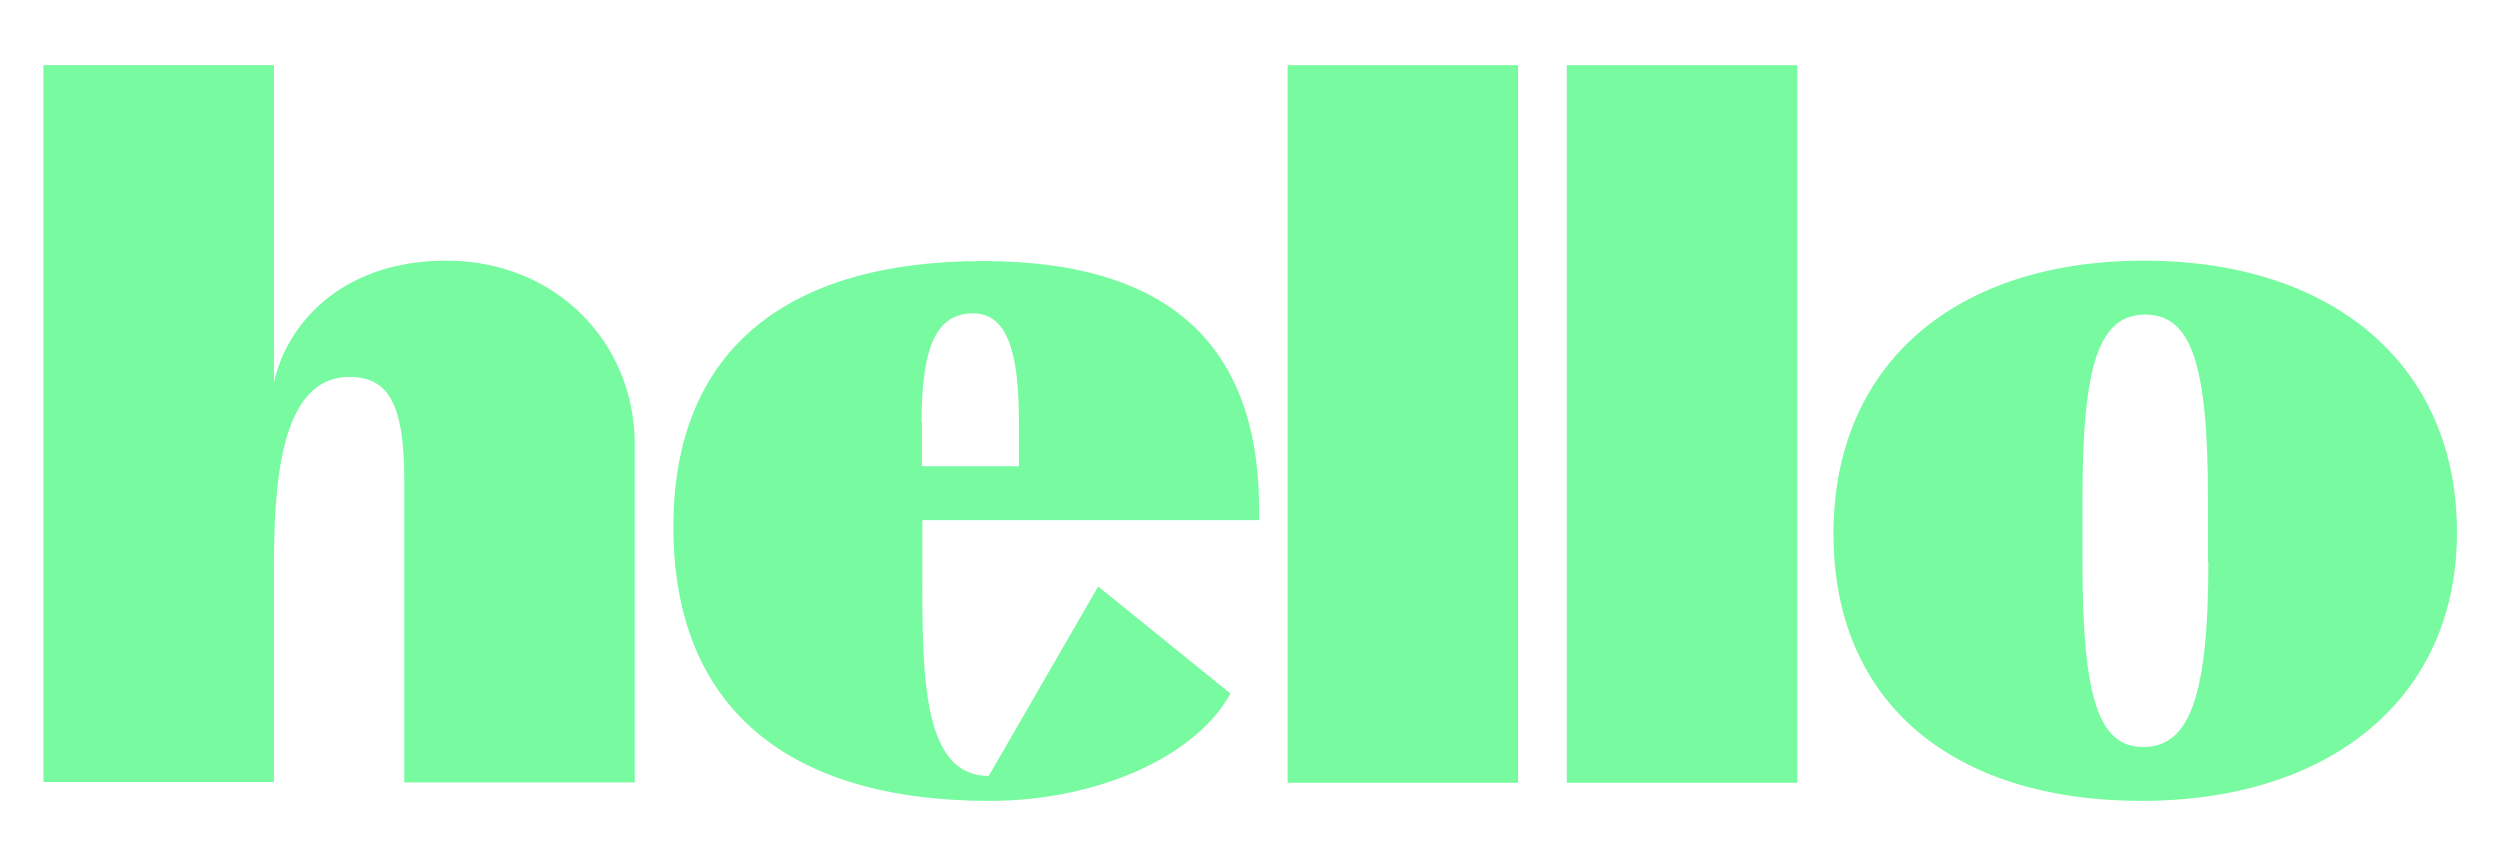 <?xml version="1.0" encoding="UTF-8"?>
<svg id="Layer_1" xmlns="http://www.w3.org/2000/svg" version="1.1" viewBox="0 0 621.5 209.5">
  <!-- Generator: Adobe Illustrator 29.0.1, SVG Export Plug-In . SVG Version: 2.1.0 Build 192)  -->
  <defs>
    <style>
      .st0 {
        fill: #78faa0;
      }
    </style>
  </defs>
  <g id="Layer_2">
    <path class="st0" d="M157.8,110.5v84h-57.3v-75.2c0-18.4-3.7-25.6-13.6-25.6-17.6,0-18.8,27.5-18.8,48.2v52.5H10.8V16.2h57.3v79c2.8-13.6,15.9-30.4,42.9-30.4s46.8,20.2,46.8,45.7h0Z"/>
    <path class="st0" d="M305.9,172.4c-8.5,15.6-33,26.7-59.9,26.7-50.5,0-78.6-23.5-78.6-68.1s28.9-66.1,76.9-66.1,69.6,22.4,68.7,64.4h-83.7v7.1c0,28.4-1.1,56.5,16.5,56.5l27.2-47.1,33,26.7h0ZM229.2,104.9v11h24.1v-11c0-16.7-2.6-27-11.4-27s-12.8,7.7-12.8,27h0Z"/>
    <path class="st0" d="M320.1,16.2h57.3v178.4h-57.3V16.2Z"/>
    <path class="st0" d="M389.5,16.2h57.3v178.4h-57.3V16.2Z"/>
    <path class="st0" d="M610.8,132.4c0,41.4-31.8,66.7-78.4,66.7s-76.6-24.1-76.6-66.4,30.4-67.9,77.2-67.9,77.8,25.8,77.8,67.5h0ZM548.9,139.7v-15.8c0-33.5-4.2-45.7-15.6-45.7s-15.6,12.2-15.6,45.7v15.8c0,33.8,4,46,15.1,46s16.2-11.4,16.2-46h0Z"/>
  </g>
</svg>